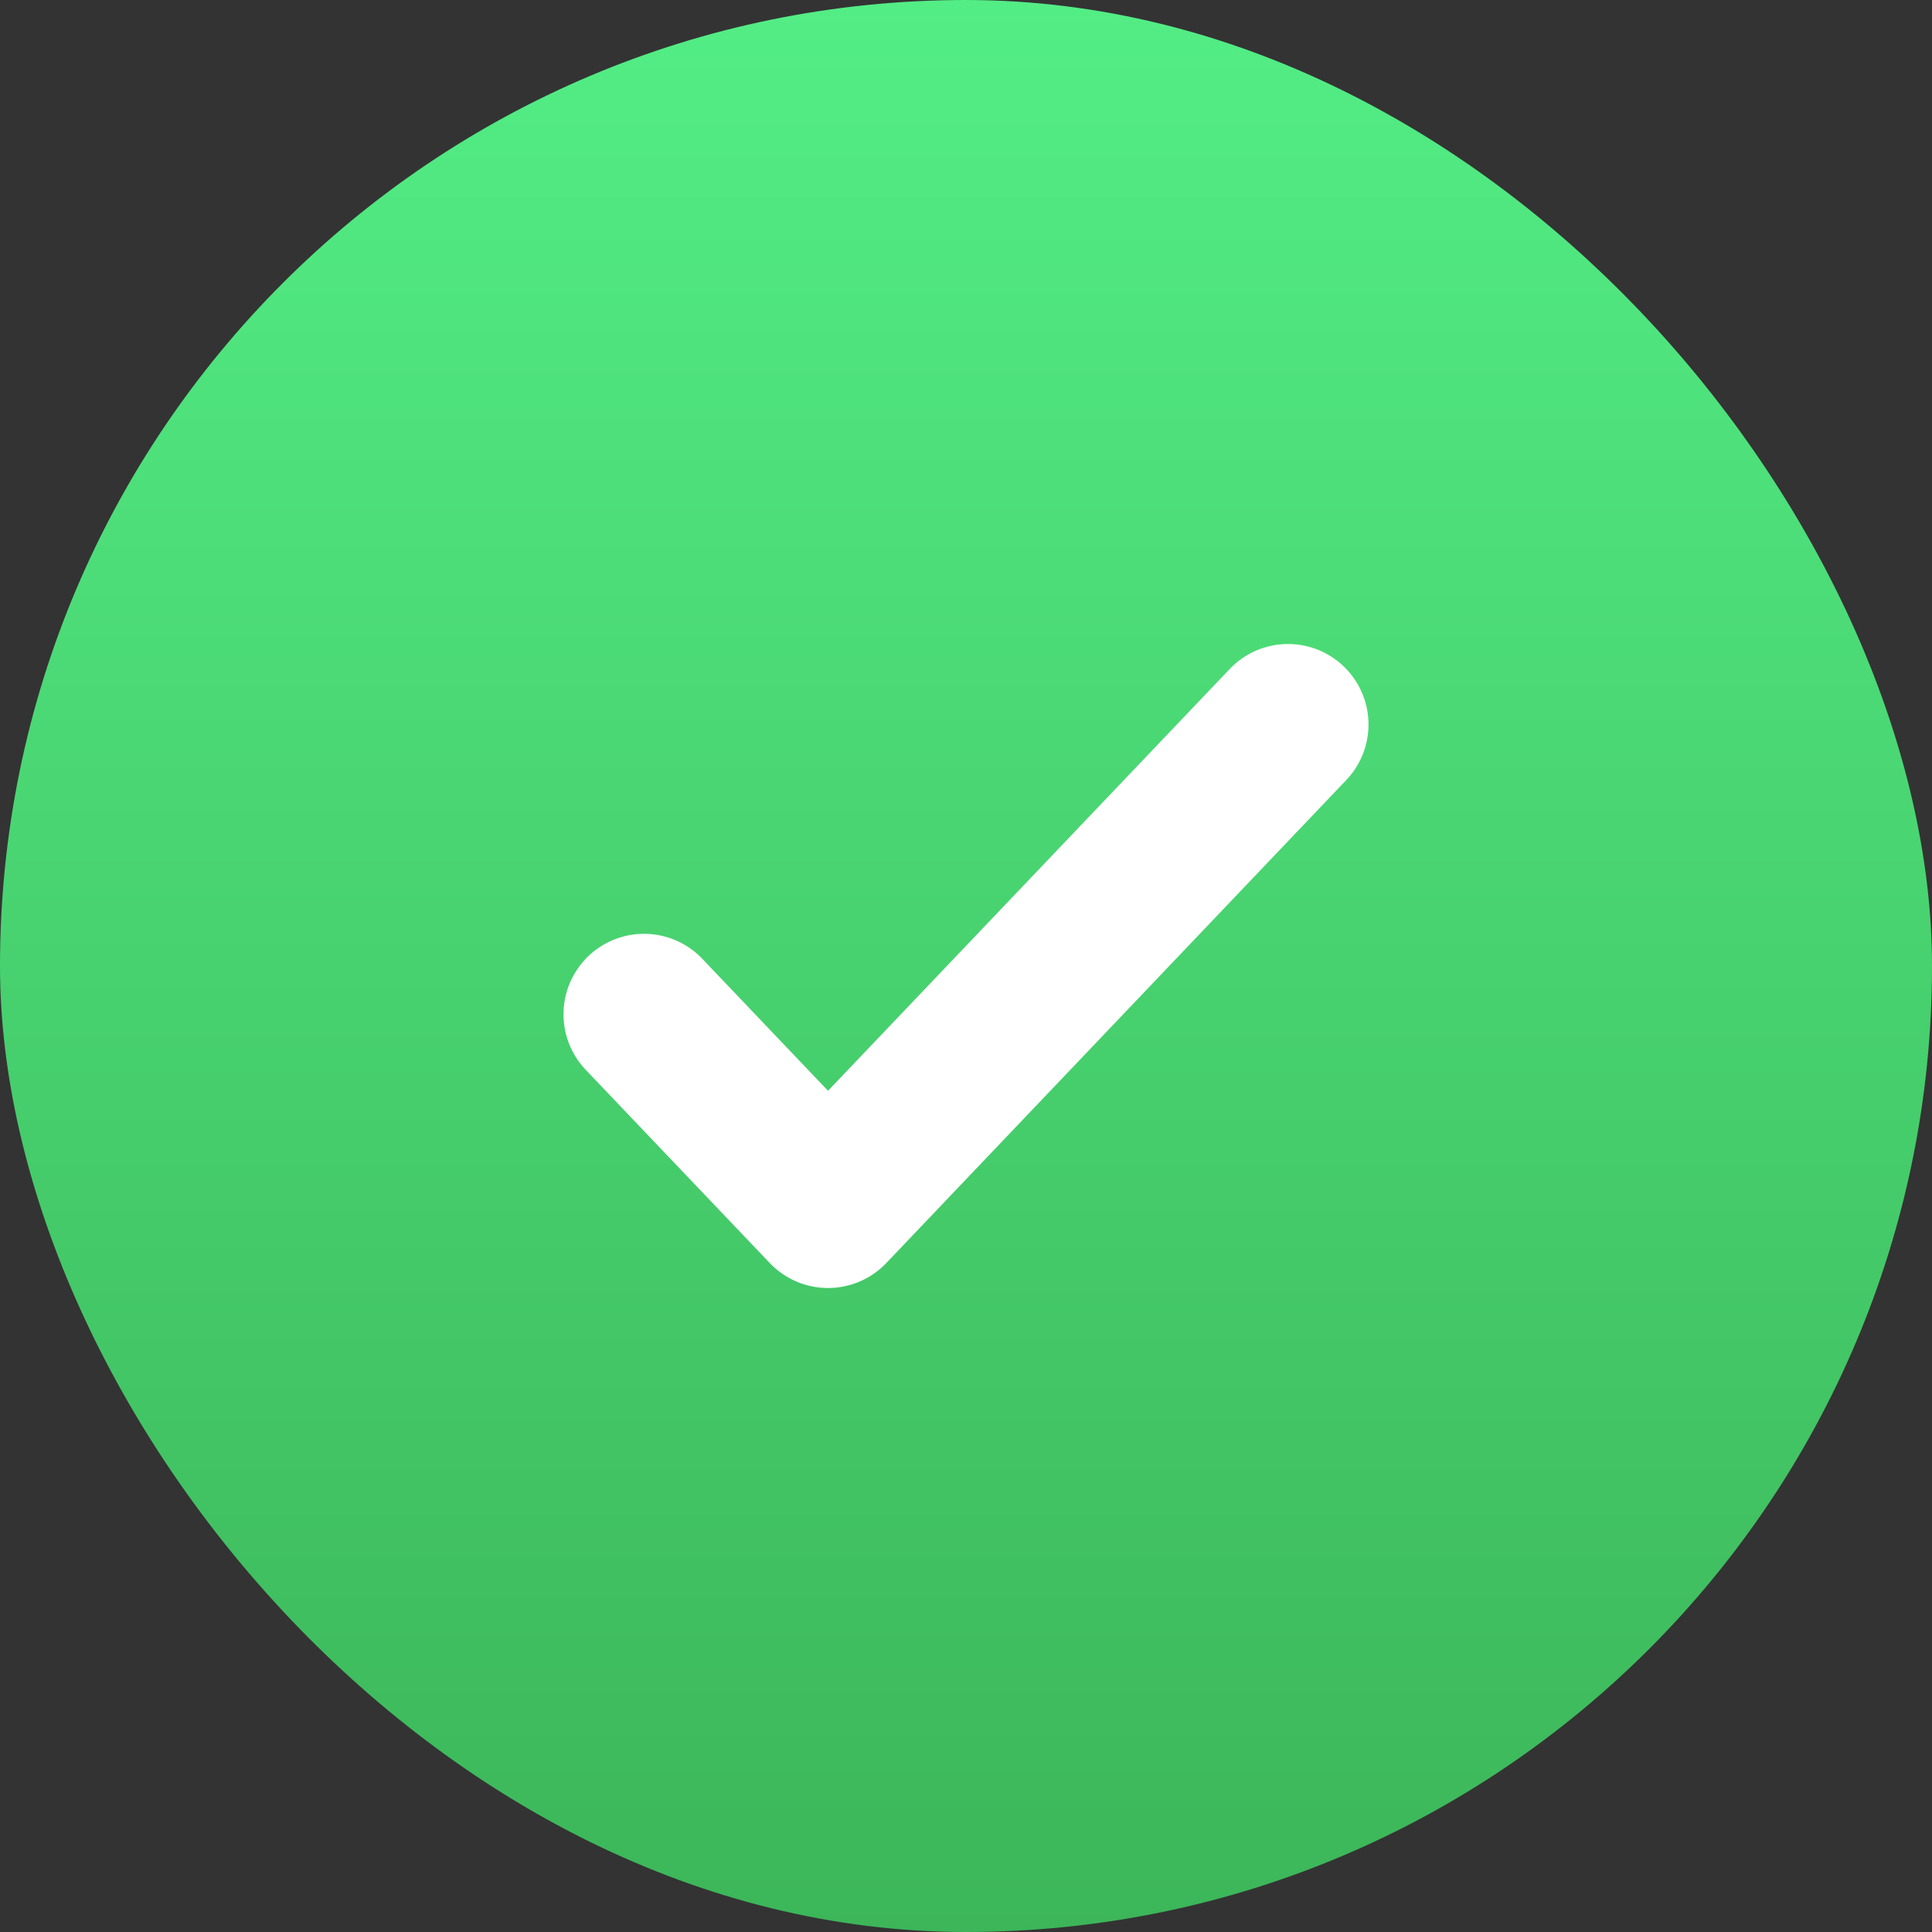 <svg width="24" height="24" viewBox="0 0 24 24" fill="none" xmlns="http://www.w3.org/2000/svg">
<rect x="0" y="0" width="24" height="24" fill="#333333" stroke="none"/>
<rect width="24" height="24" rx="12" fill="url(#paint0_linear_3538_54917)"/>
<path d="M8 12.6L10.286 15L16 9" stroke="white" stroke-width="2" stroke-linecap="round" stroke-linejoin="round"/>
<defs>
<linearGradient id="paint0_linear_3538_54917" x1="12" y1="0" x2="12" y2="24" gradientUnits="userSpaceOnUse">
<stop stop-color="#53ED85"/>
<stop offset="1" stop-color="#3CB659"/>
</linearGradient>
</defs>
</svg>
